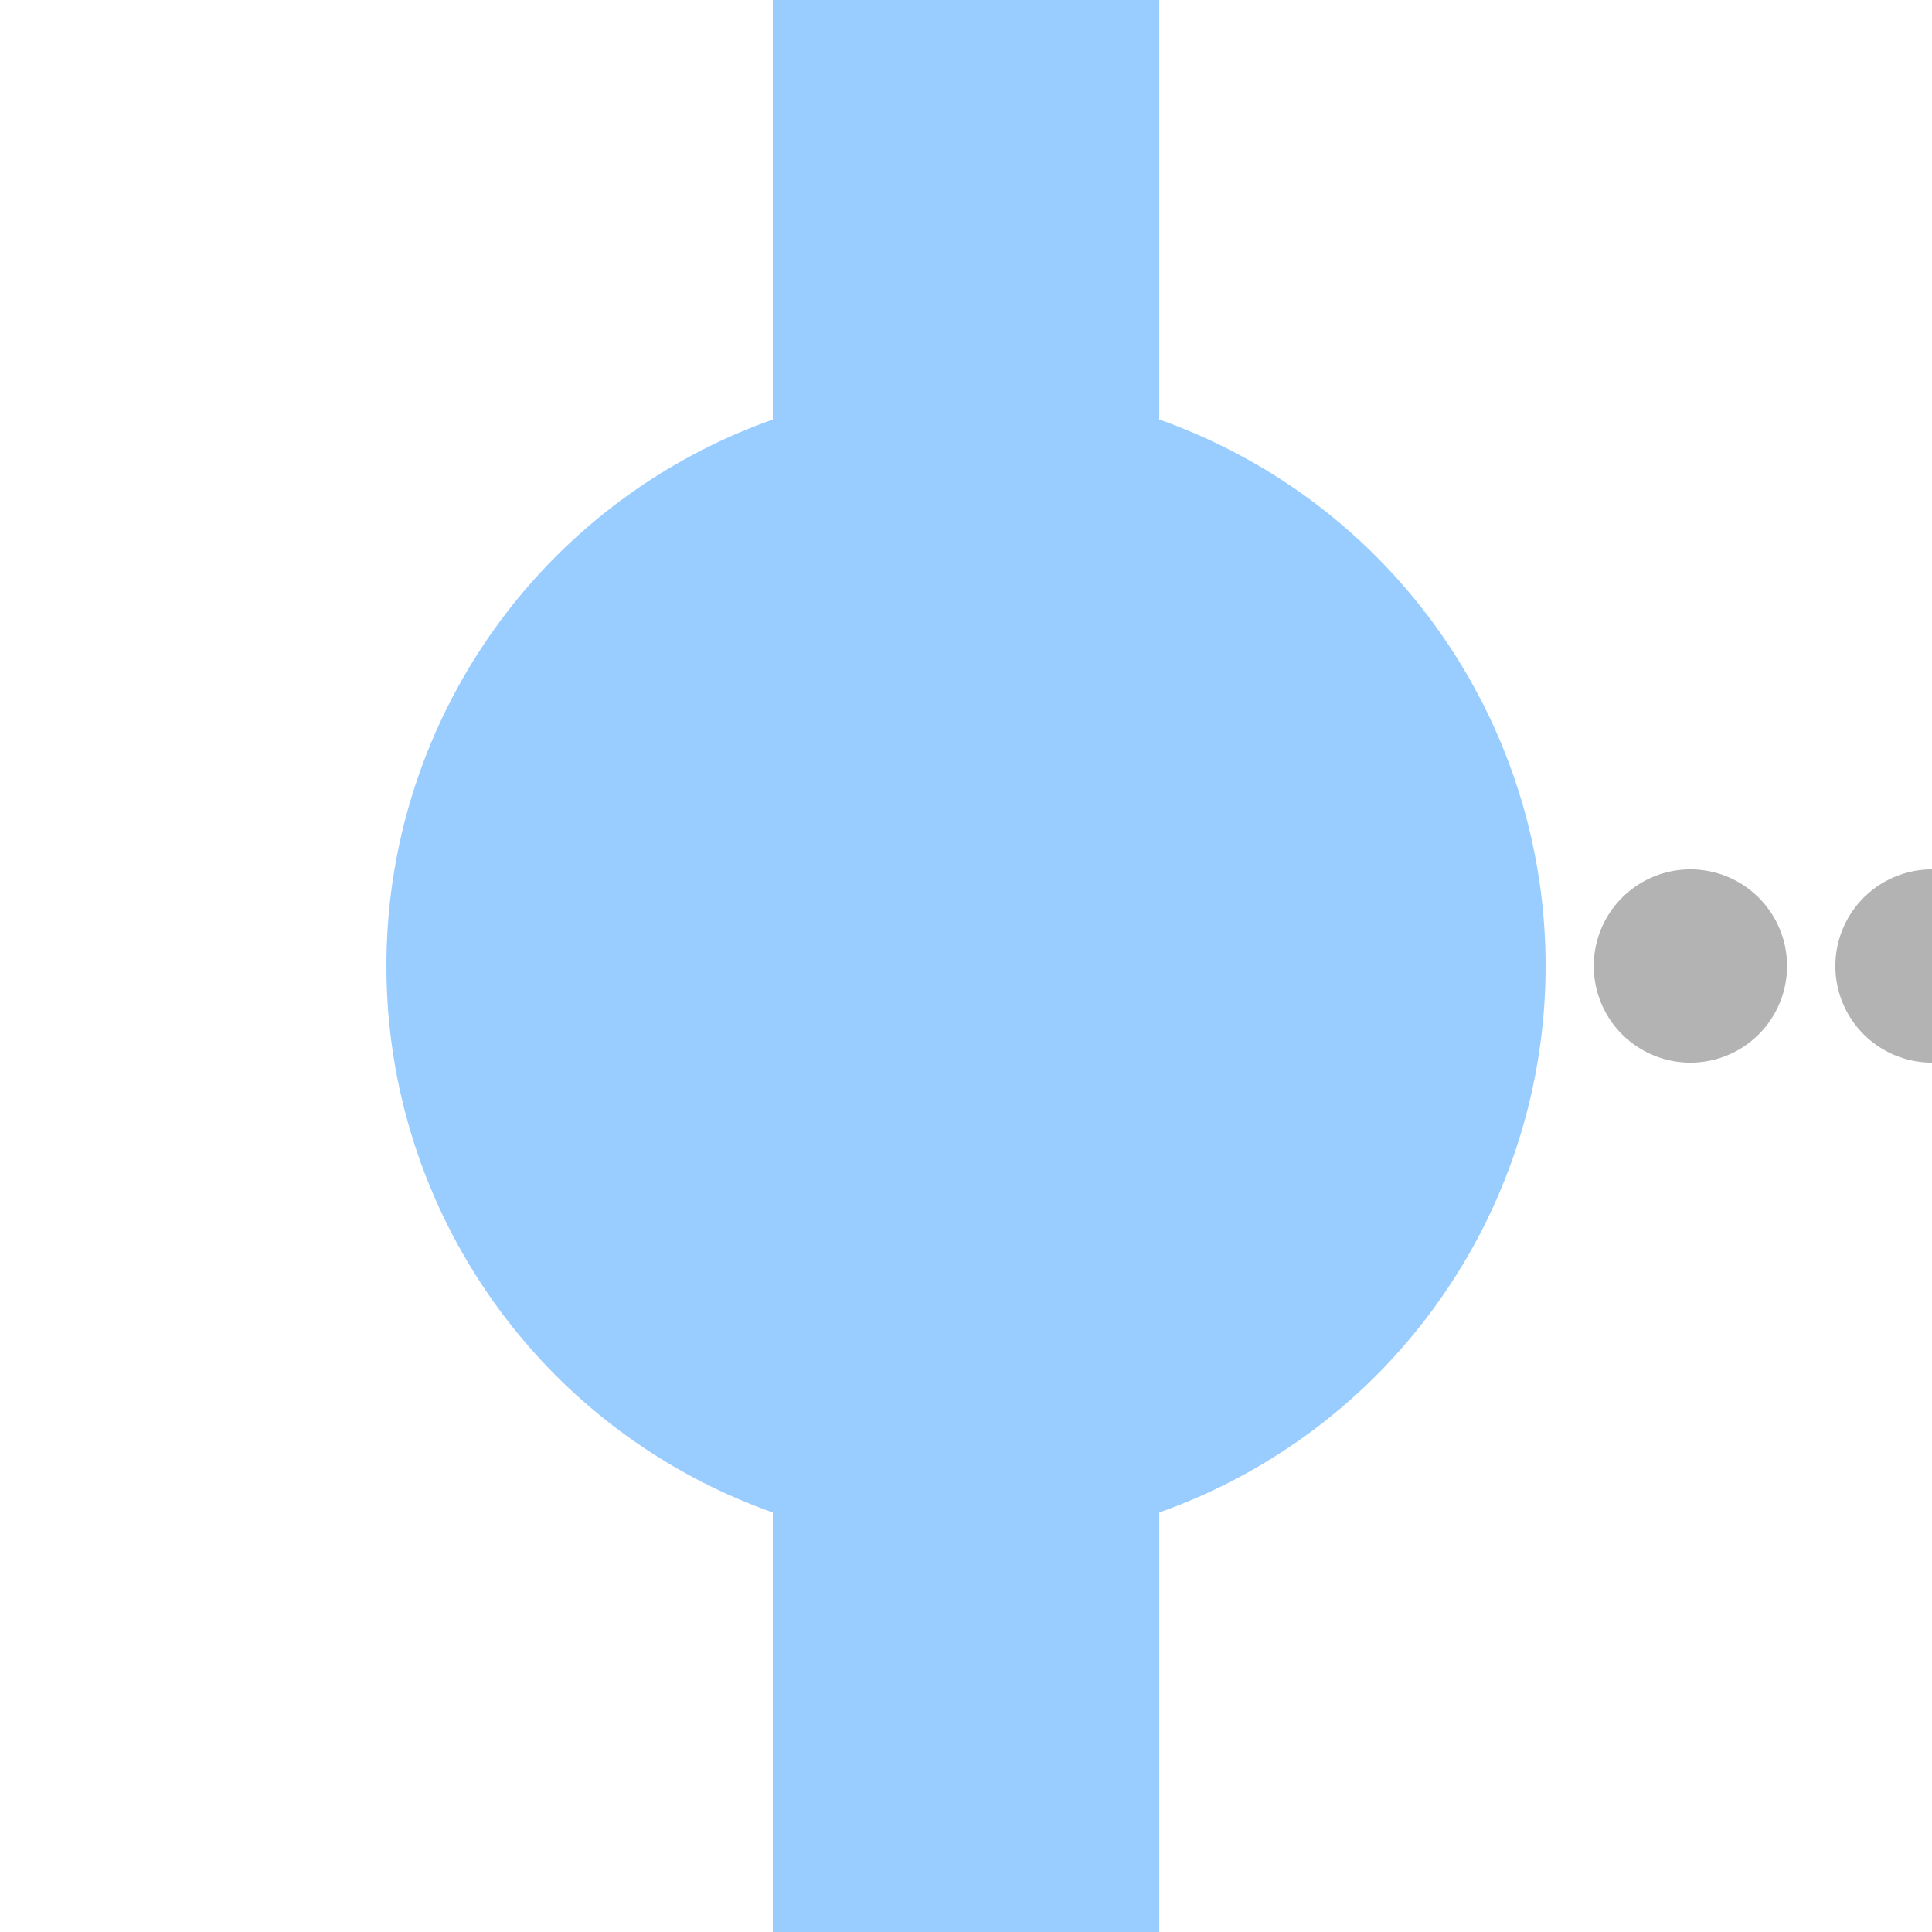 <?xml version="1.0" encoding="UTF-8"?>
<svg xmlns="http://www.w3.org/2000/svg" width="500" height="500">
<title>exODICl</title>
<path stroke="#99CCFF" d="M 250,0 V 500" stroke-width="100" />
<circle fill="#99CCFF" cx="250" cy="250" r="150" />
<path stroke="#B3B3B3" d="m 437.47,250 125.12,0" stroke-width="50.02" stroke-dasharray="0.01,62.52" stroke-linecap="round" stroke-opacity="1" fill="none" />
</svg>
